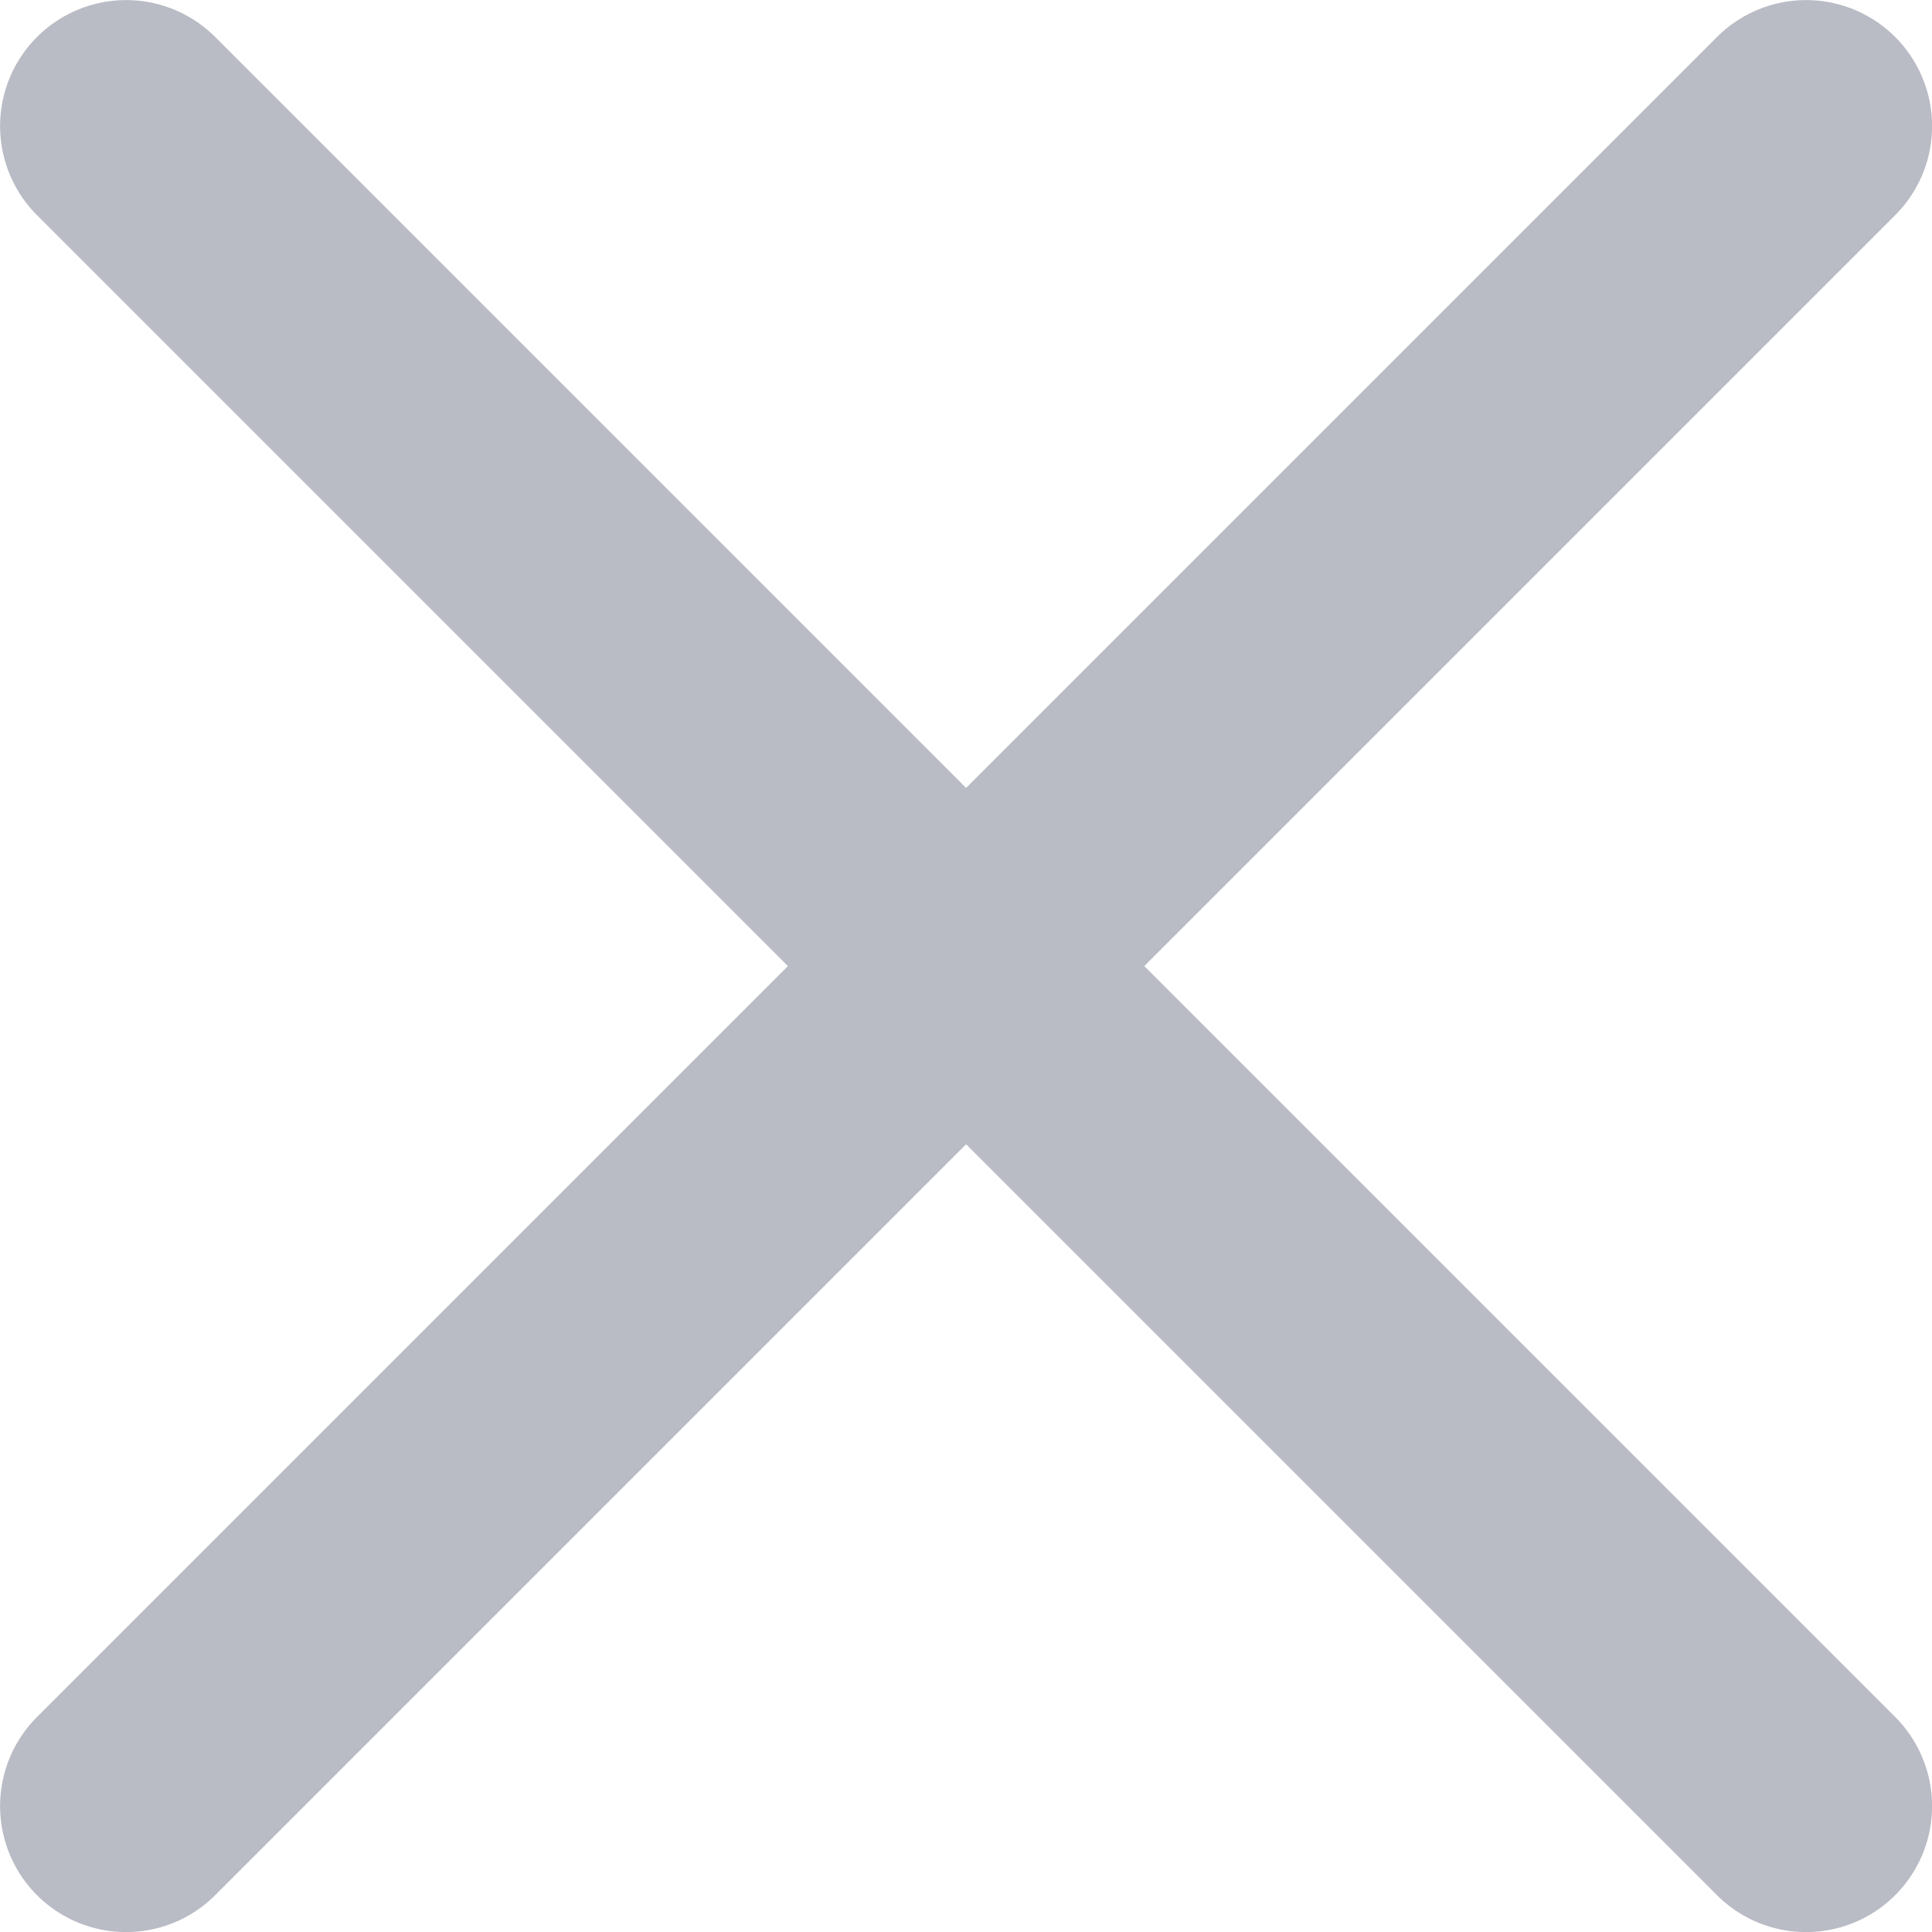<?xml version="1.0" encoding="utf-8"?>
<!-- Generator: Adobe Illustrator 25.2.3, SVG Export Plug-In . SVG Version: 6.00 Build 0)  -->
<svg version="1.1" id="Layer_1" xmlns="http://www.w3.org/2000/svg" xmlns:xlink="http://www.w3.org/1999/xlink" x="0px" y="0px"
	 viewBox="0 0 23 23" style="enable-background:new 0 0 23 23;" xml:space="preserve">
<style type="text/css">
	.st0{fill:none;stroke:#B9BBC5;stroke-width:3;stroke-linecap:round;}
</style>
<g id="Group_160442" transform="translate(-1019.379 -33.379)">
	<line id="Line_14" class="st0" x1="1020.88" y1="34.88" x2="1040.88" y2="54.88"/>
	<line id="Line_15" class="st0" x1="1040.88" y1="34.88" x2="1020.88" y2="54.88"/>
</g>
</svg>
